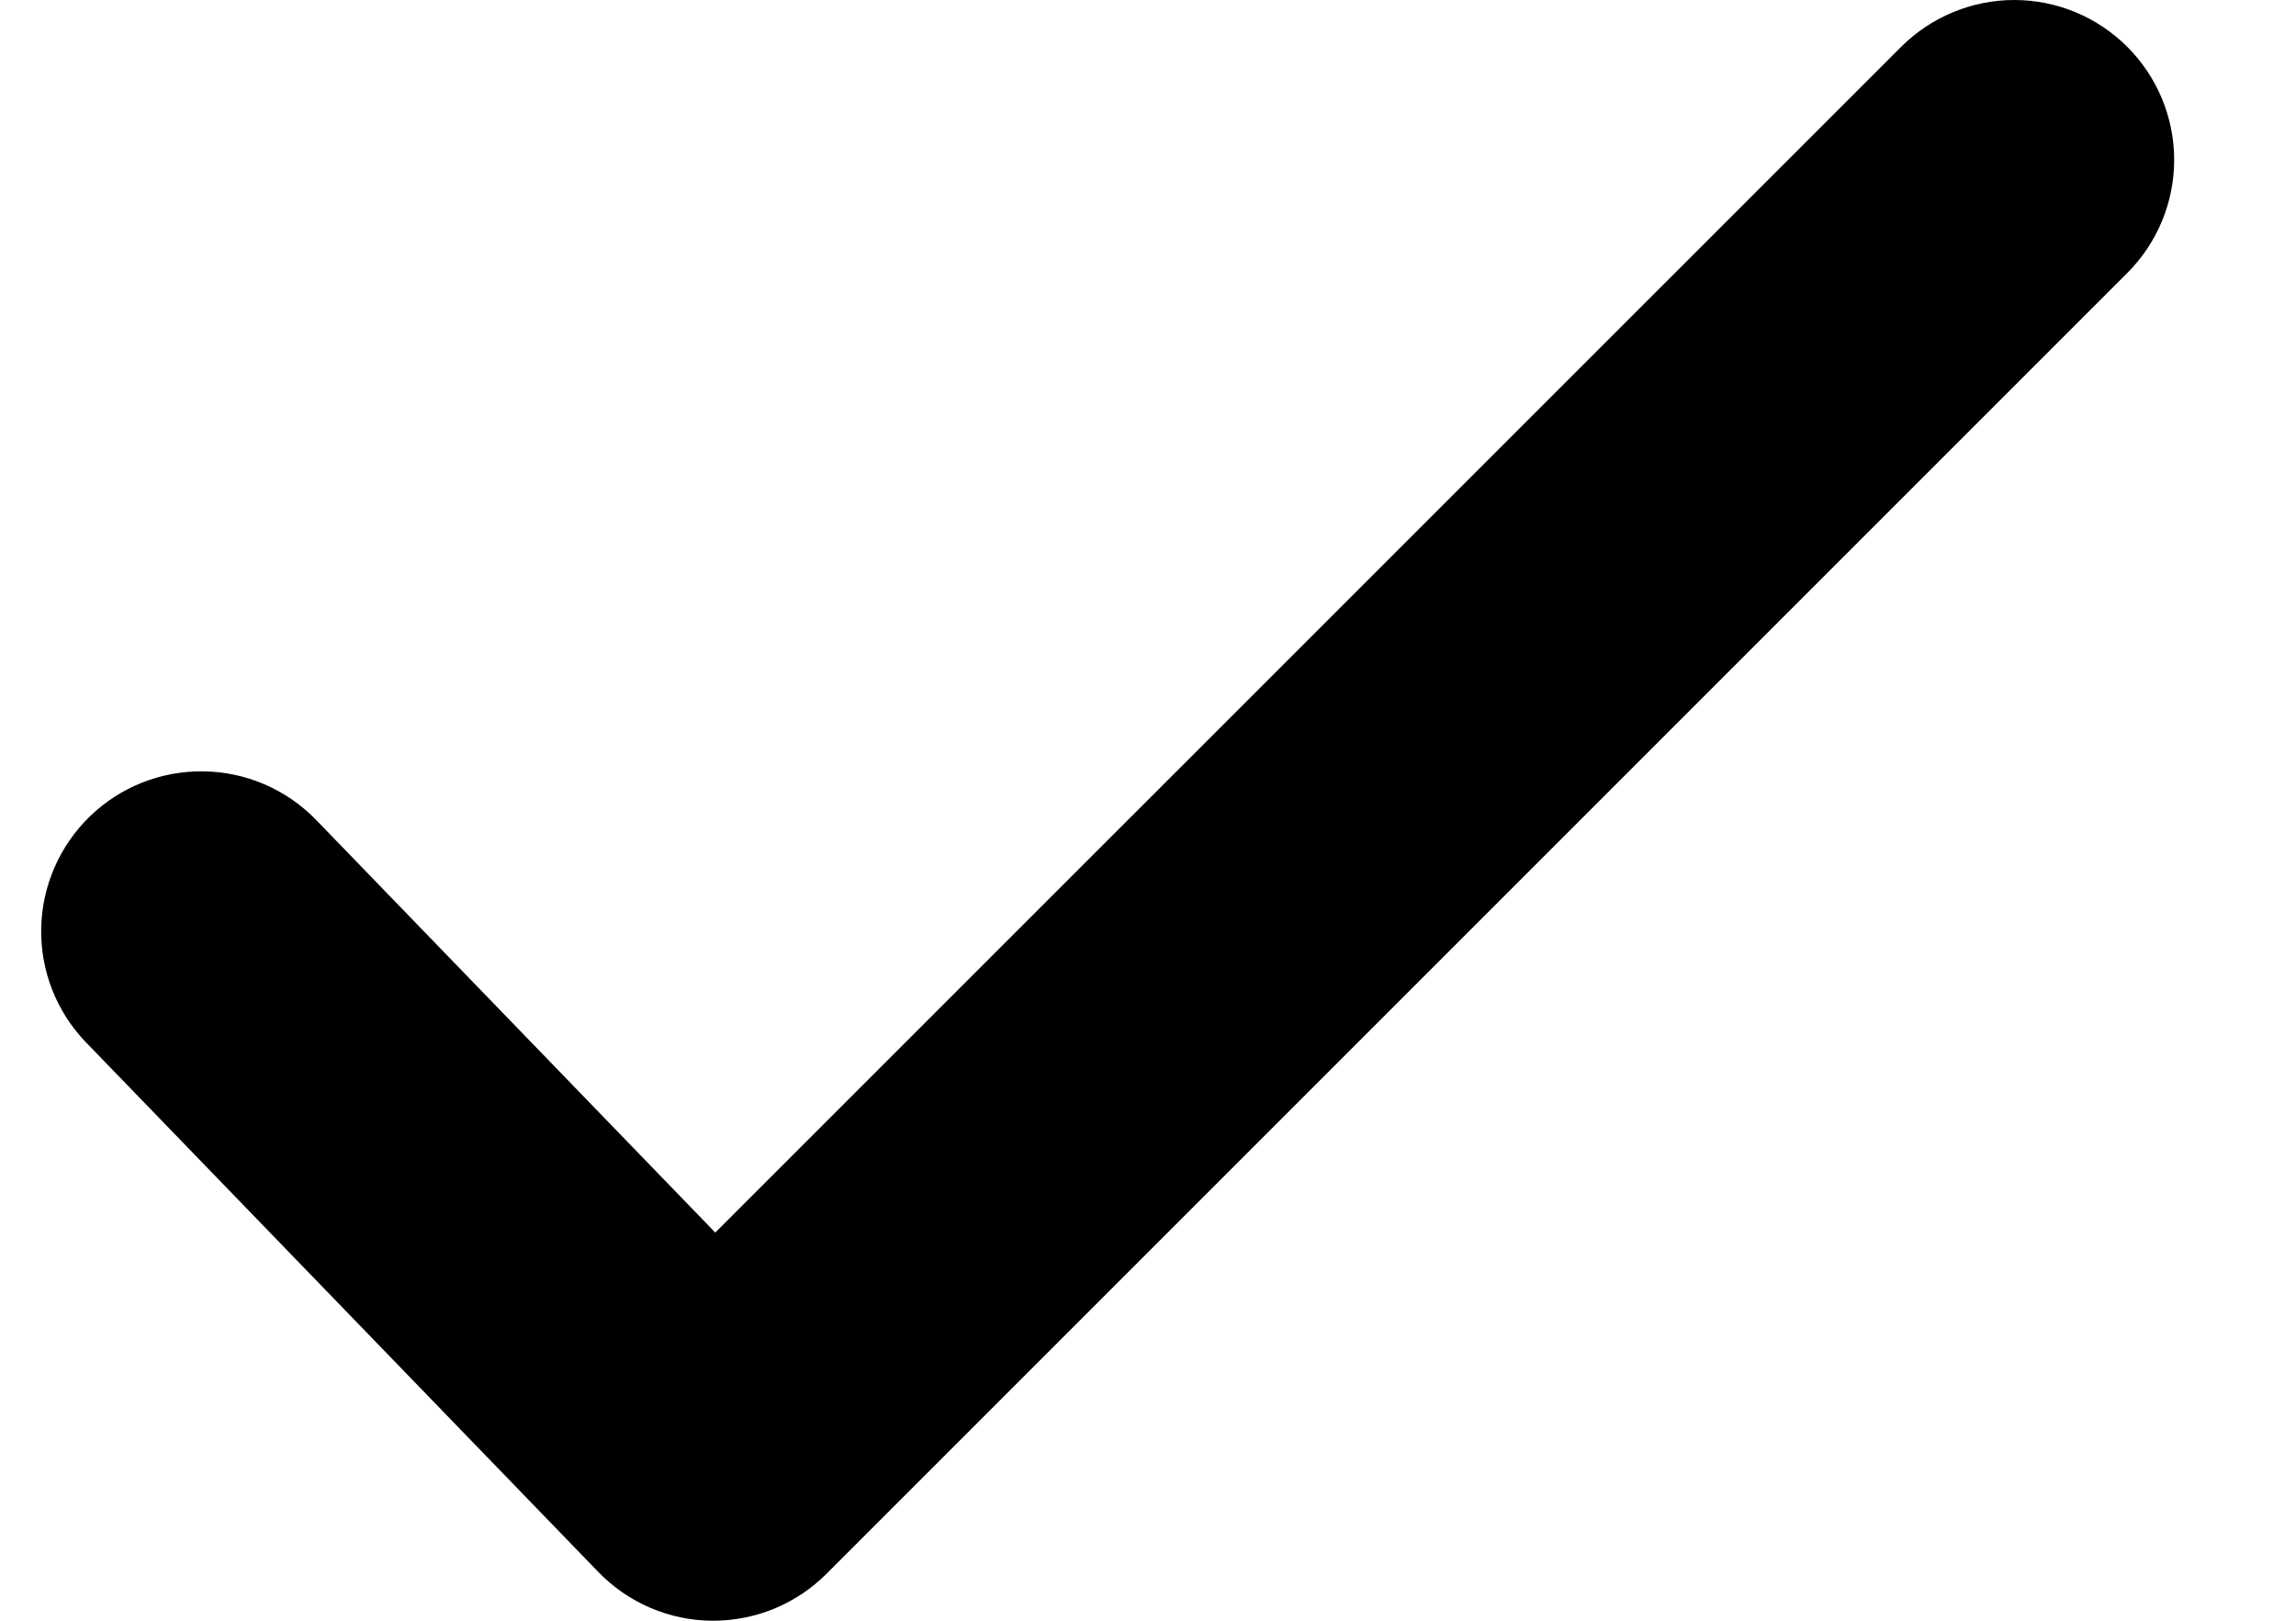 <svg width="17" height="12" viewBox="0 0 17 12" fill="none" xmlns="http://www.w3.org/2000/svg">
<path fill-rule="evenodd" clip-rule="evenodd" d="M15.751 0.347C15.973 0.569 16.098 0.87 16.098 1.184C16.098 1.498 15.973 1.799 15.751 2.021L6.119 11.653C6.008 11.764 5.875 11.852 5.73 11.912C5.584 11.971 5.428 12.001 5.271 12C5.114 11.999 4.959 11.966 4.814 11.904C4.67 11.842 4.539 11.752 4.43 11.639L0.634 7.715C0.417 7.489 0.299 7.186 0.305 6.873C0.311 6.56 0.441 6.262 0.666 6.044C0.891 5.826 1.193 5.707 1.506 5.711C1.819 5.715 2.118 5.843 2.337 6.067L5.296 9.126L14.076 0.347C14.299 0.125 14.6 0 14.914 0C15.228 0 15.529 0.125 15.751 0.347Z" fill="black"/>
</svg>
